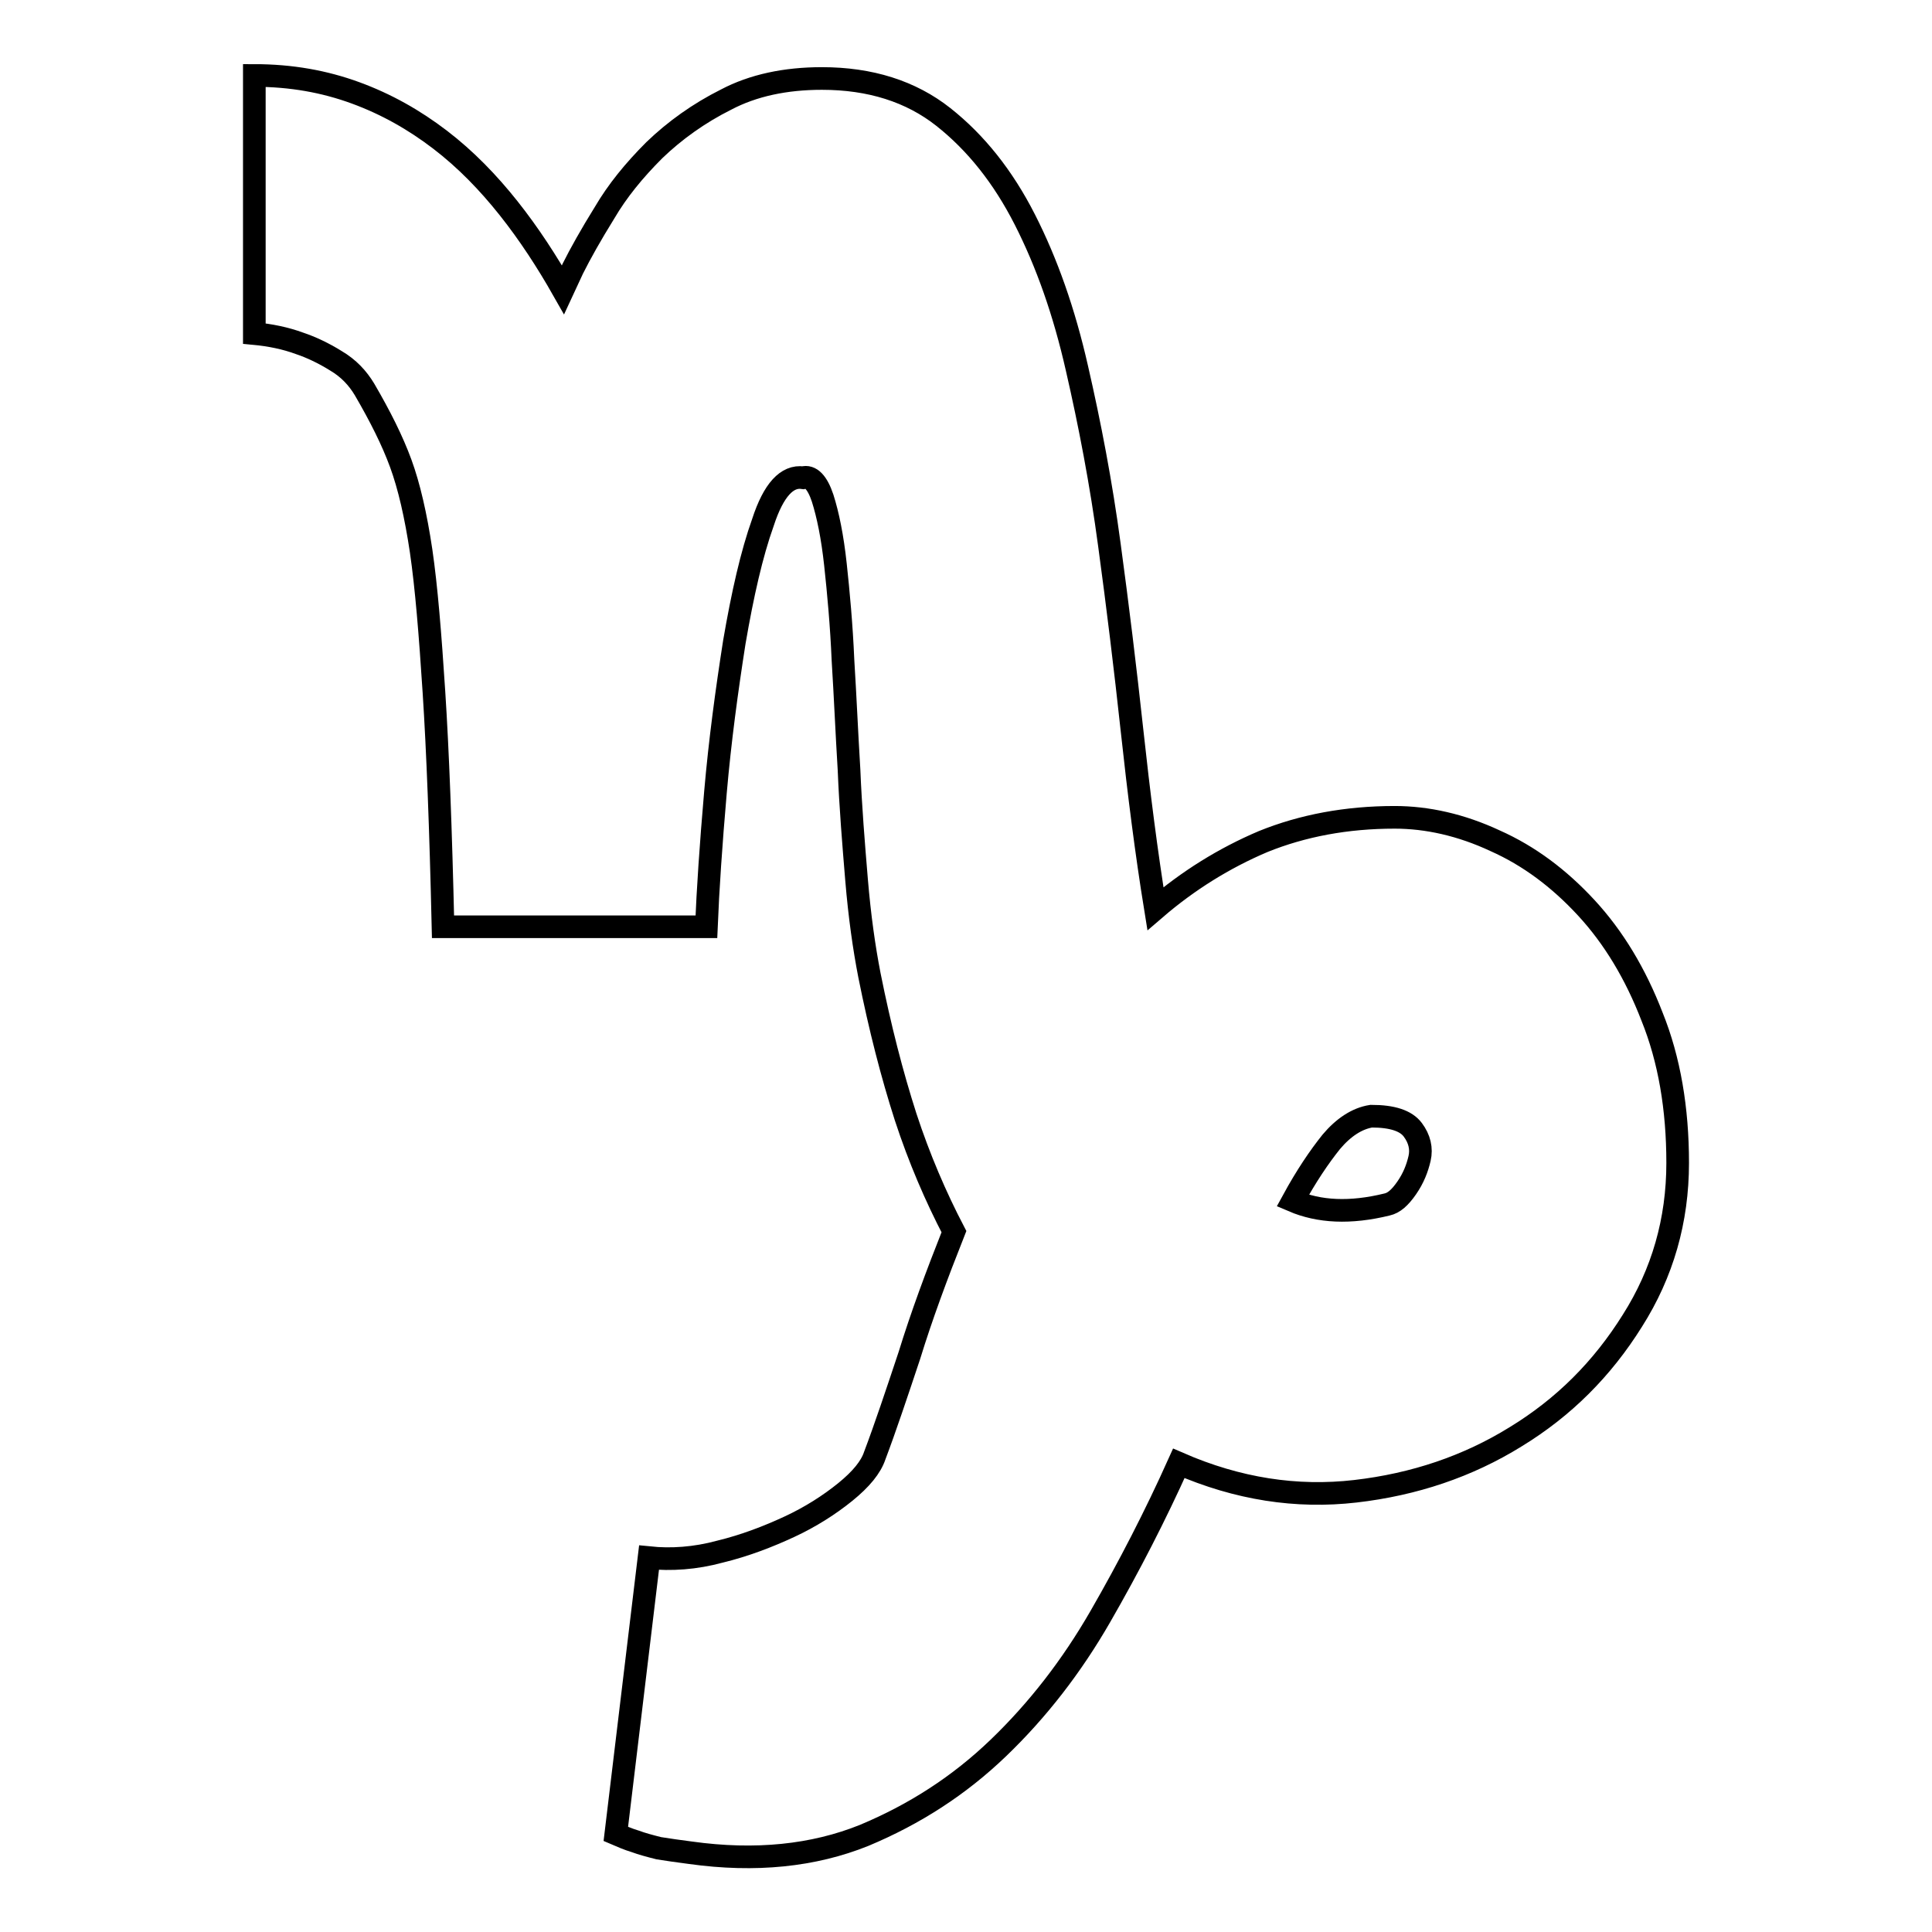 <?xml version="1.0" encoding="utf-8"?>
<!-- Svg Vector Icons : http://www.onlinewebfonts.com/icon -->
<!DOCTYPE svg PUBLIC "-//W3C//DTD SVG 1.1//EN" "http://www.w3.org/Graphics/SVG/1.1/DTD/svg11.dtd">
<svg version="1.1" xmlns="http://www.w3.org/2000/svg" xmlns:xlink="http://www.w3.org/1999/xlink" x="0px" y="0px" viewBox="0 0 256 256" enable-background="new 0 0 256 256" xml:space="preserve">
<g><g><path stroke-width="3" fill-opacity="0" stroke="#000000"  d="M184.8,108.3c4.3,0,8.8,1,13.3,3.1c4.5,2,8.5,5,12.1,8.9c3.6,3.9,6.5,8.7,8.7,14.4c2.3,5.7,3.4,12.2,3.4,19.4c0,7.6-2,14.6-6,20.9c-4,6.4-9.1,11.5-15.5,15.4c-6.3,3.9-13.4,6.3-21.2,7.2c-7.8,0.9-15.6-0.3-23.4-3.7c-3.1,6.9-6.6,13.7-10.4,20.3s-8.3,12.4-13.5,17.4c-5.2,5-11.1,8.8-17.8,11.6c-6.7,2.7-14.4,3.5-23,2.3c-1.6-0.2-2.9-0.4-4.2-0.6c-1.2-0.3-2.3-0.6-3.1-0.9c-1-0.3-1.9-0.7-2.6-1l4.4-36.6c2.9,0.3,6.1,0.1,9.4-0.8c3.3-0.8,6.4-2,9.2-3.3c2.8-1.3,5.3-2.9,7.4-4.6c2.1-1.7,3.4-3.3,3.9-4.8c1.4-3.7,2.9-8.2,4.6-13.3c1.6-5.2,3.6-10.6,5.9-16.4c-2.4-4.6-4.6-9.7-6.4-15.2c-1.8-5.6-3.4-11.8-4.8-18.8c-0.7-3.6-1.3-7.8-1.7-12.6c-0.4-4.8-0.8-9.7-1-14.6c-0.3-4.9-0.5-9.7-0.8-14.5c-0.2-4.7-0.6-9-1-12.7c-0.4-3.7-1-6.6-1.7-8.8c-0.7-2.1-1.6-3-2.6-2.7c-2.1-0.3-3.9,1.6-5.3,5.9c-1.5,4.2-2.7,9.5-3.8,15.9c-1,6.4-1.9,13-2.5,19.9c-0.6,6.9-1,12.9-1.2,17.8H58.7c-0.3-13-0.7-23.4-1.2-31.1s-1-13.9-1.7-18.7c-0.7-4.7-1.6-8.6-2.7-11.6c-1.1-3-2.7-6.2-4.8-9.8c-0.9-1.5-2.1-2.8-3.8-3.8c-1.6-1-3.3-1.8-4.8-2.3c-1.9-0.7-3.9-1.1-6-1.3V10c4.9,0,9.3,0.8,13.4,2.3c4.1,1.5,7.8,3.6,11.2,6.2c3.4,2.6,6.4,5.7,9.1,9.1s5.1,7.1,7.2,10.8l1.3-2.8c1-2,2.4-4.5,4.2-7.4c1.7-2.9,3.9-5.6,6.6-8.3c2.7-2.6,5.9-4.9,9.5-6.7c3.6-1.9,7.9-2.8,12.7-2.8c6.4,0,11.8,1.7,16.1,5.1c4.3,3.4,7.9,7.9,10.8,13.6c2.9,5.7,5.2,12.2,6.9,19.7c1.7,7.4,3.2,15.2,4.3,23.4c1.1,8.1,2.1,16.3,3,24.6c0.9,8.3,1.9,16.2,3.1,23.6c4.3-3.7,9.1-6.7,14.3-8.9C172.6,109.4,178.4,108.3,184.8,108.3z M183.8,159.6c0.9-0.2,1.7-0.9,2.6-2.2c0.9-1.3,1.4-2.6,1.7-3.9c0.3-1.3,0-2.6-0.9-3.8c-0.9-1.2-2.7-1.8-5.5-1.8c-1.9,0.3-3.7,1.5-5.3,3.4c-1.6,2-3.3,4.5-5.1,7.8C174.8,160.6,178.9,160.8,183.8,159.6z"/></g></g>
</svg>